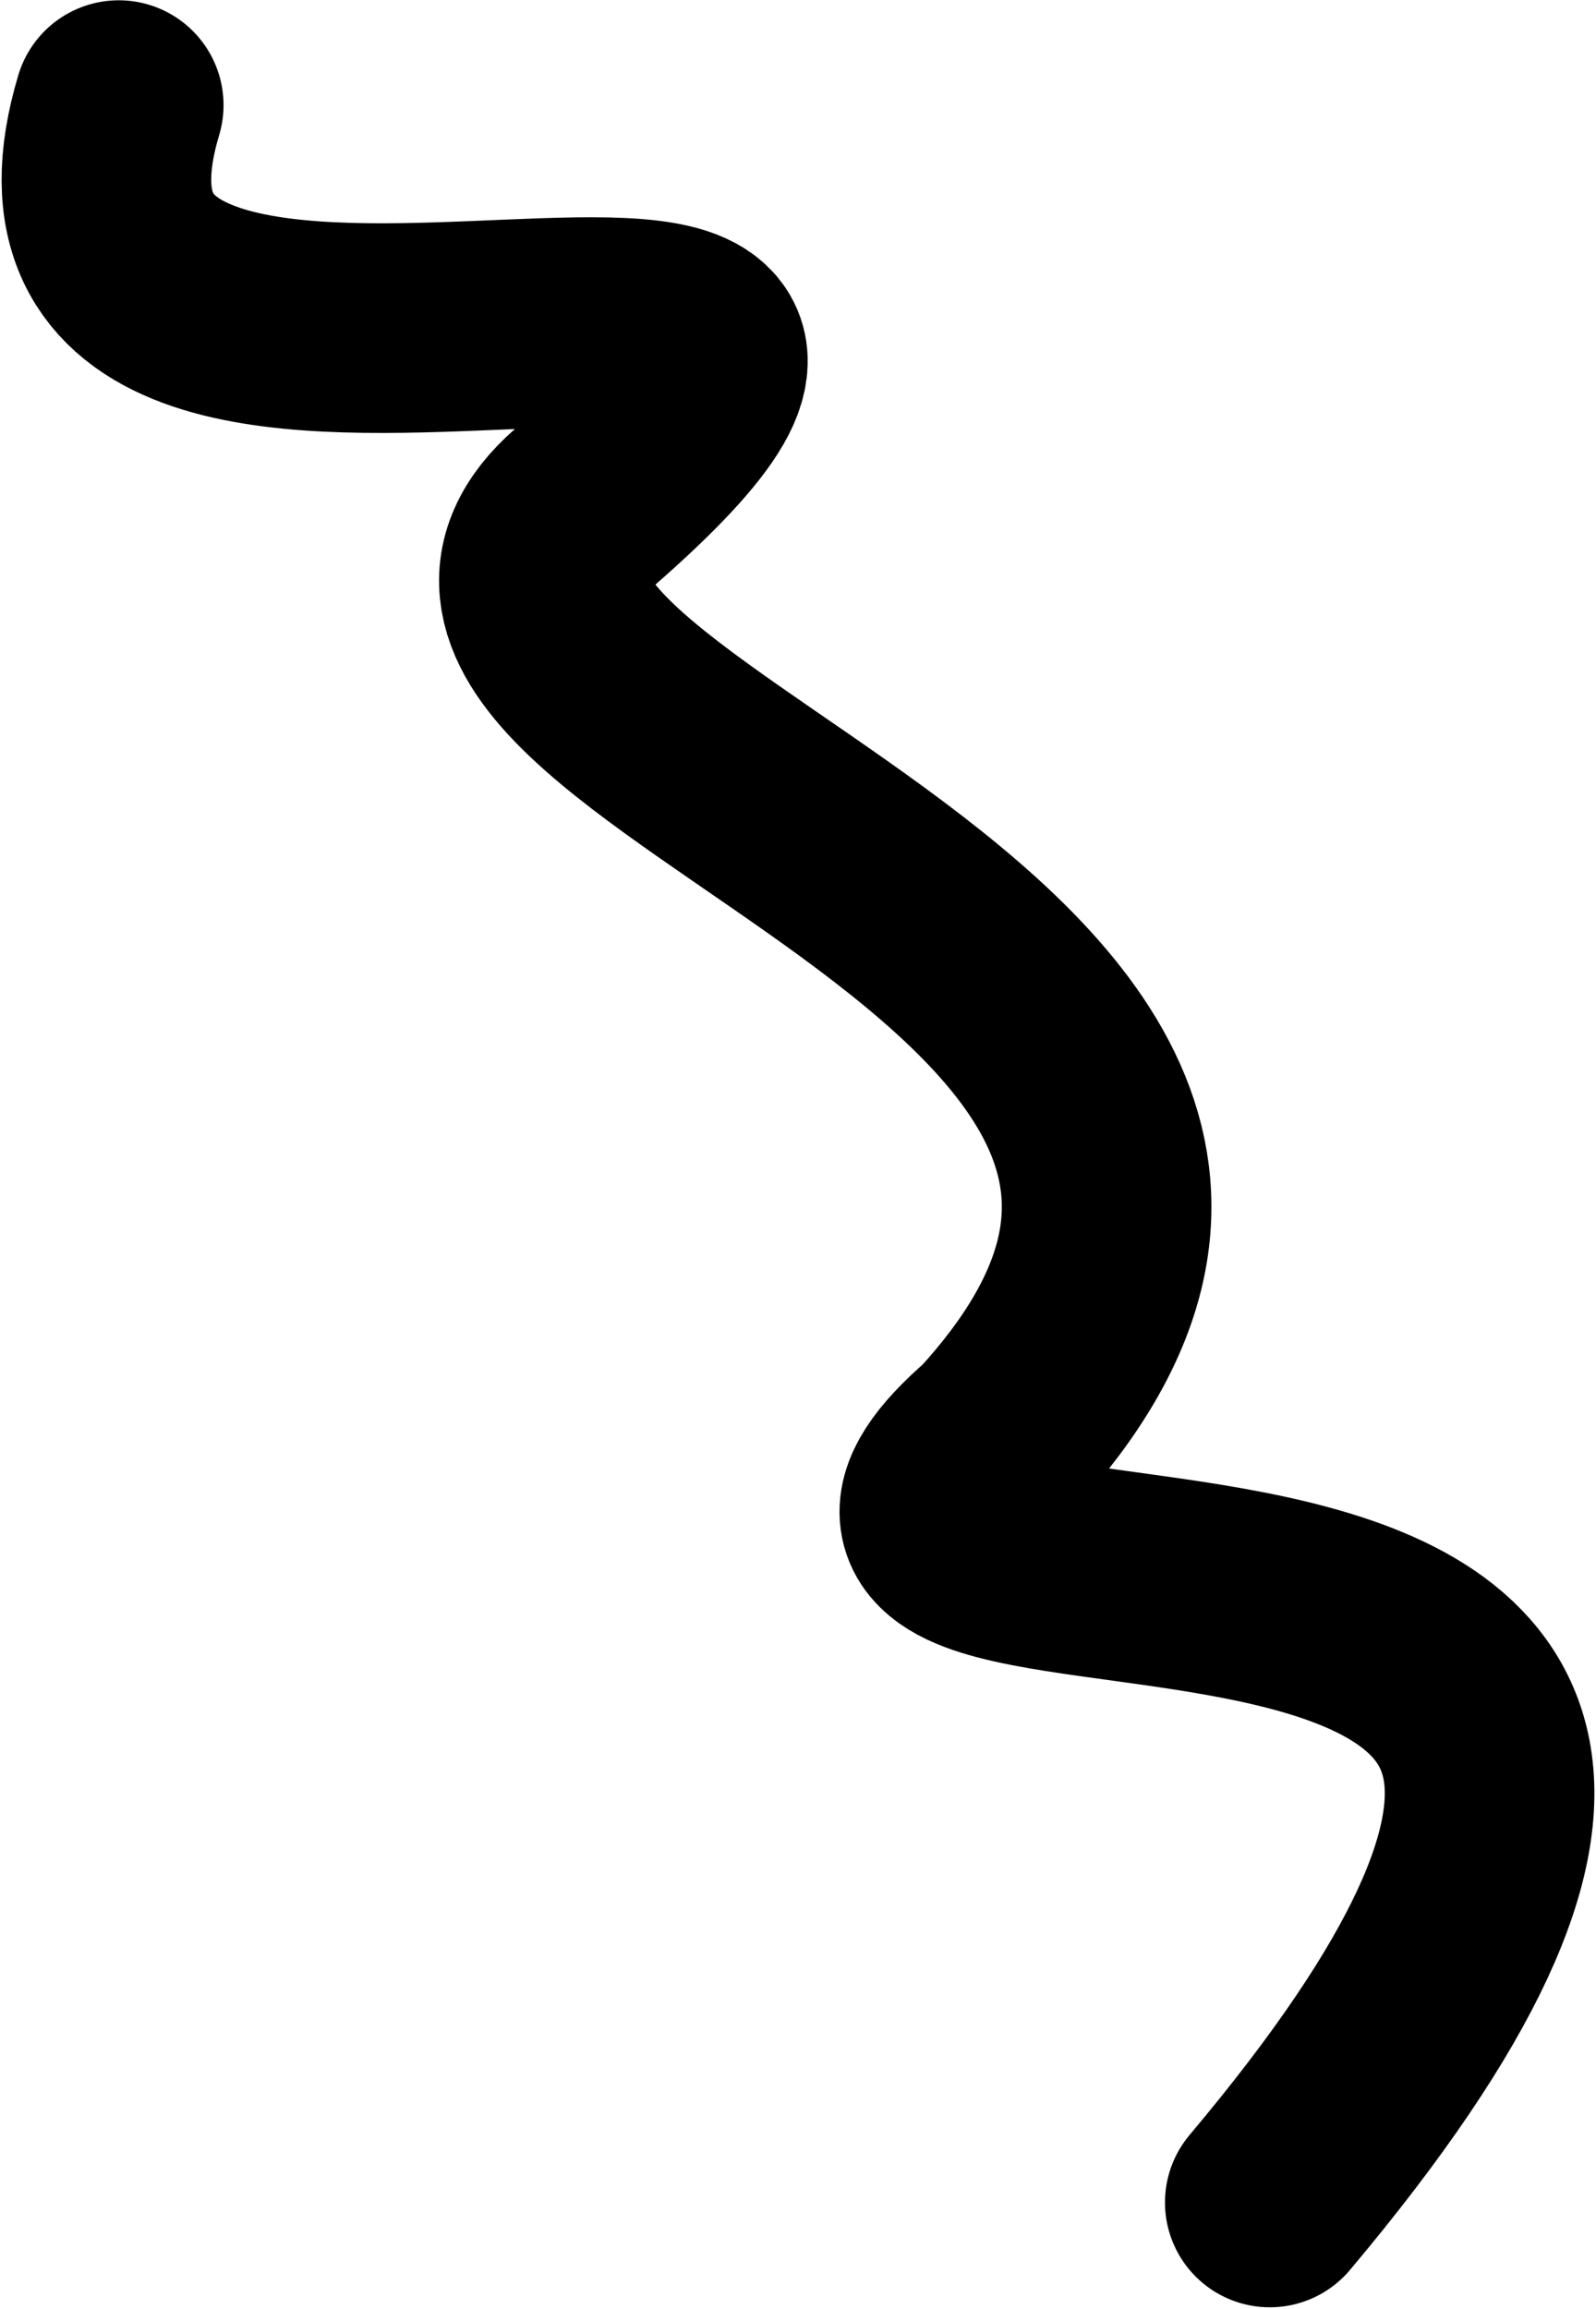 <?xml version="1.0" encoding="UTF-8"?> <svg xmlns="http://www.w3.org/2000/svg" width="533" height="771" viewBox="0 0 533 771" fill="none"><path d="M424.056 735.36C665.545 448.349 224.588 574.265 332.786 480.514C485.653 313.592 106.932 246.522 195.13 169.47C350.947 33.343 -6.302 188.548 39.654 35.098" stroke="#42B2FC" style="stroke:#42B2FC;stroke:color(display-p3 0.259 0.698 0.988);stroke-opacity:1;" stroke-width="70" stroke-linecap="round"></path></svg> 